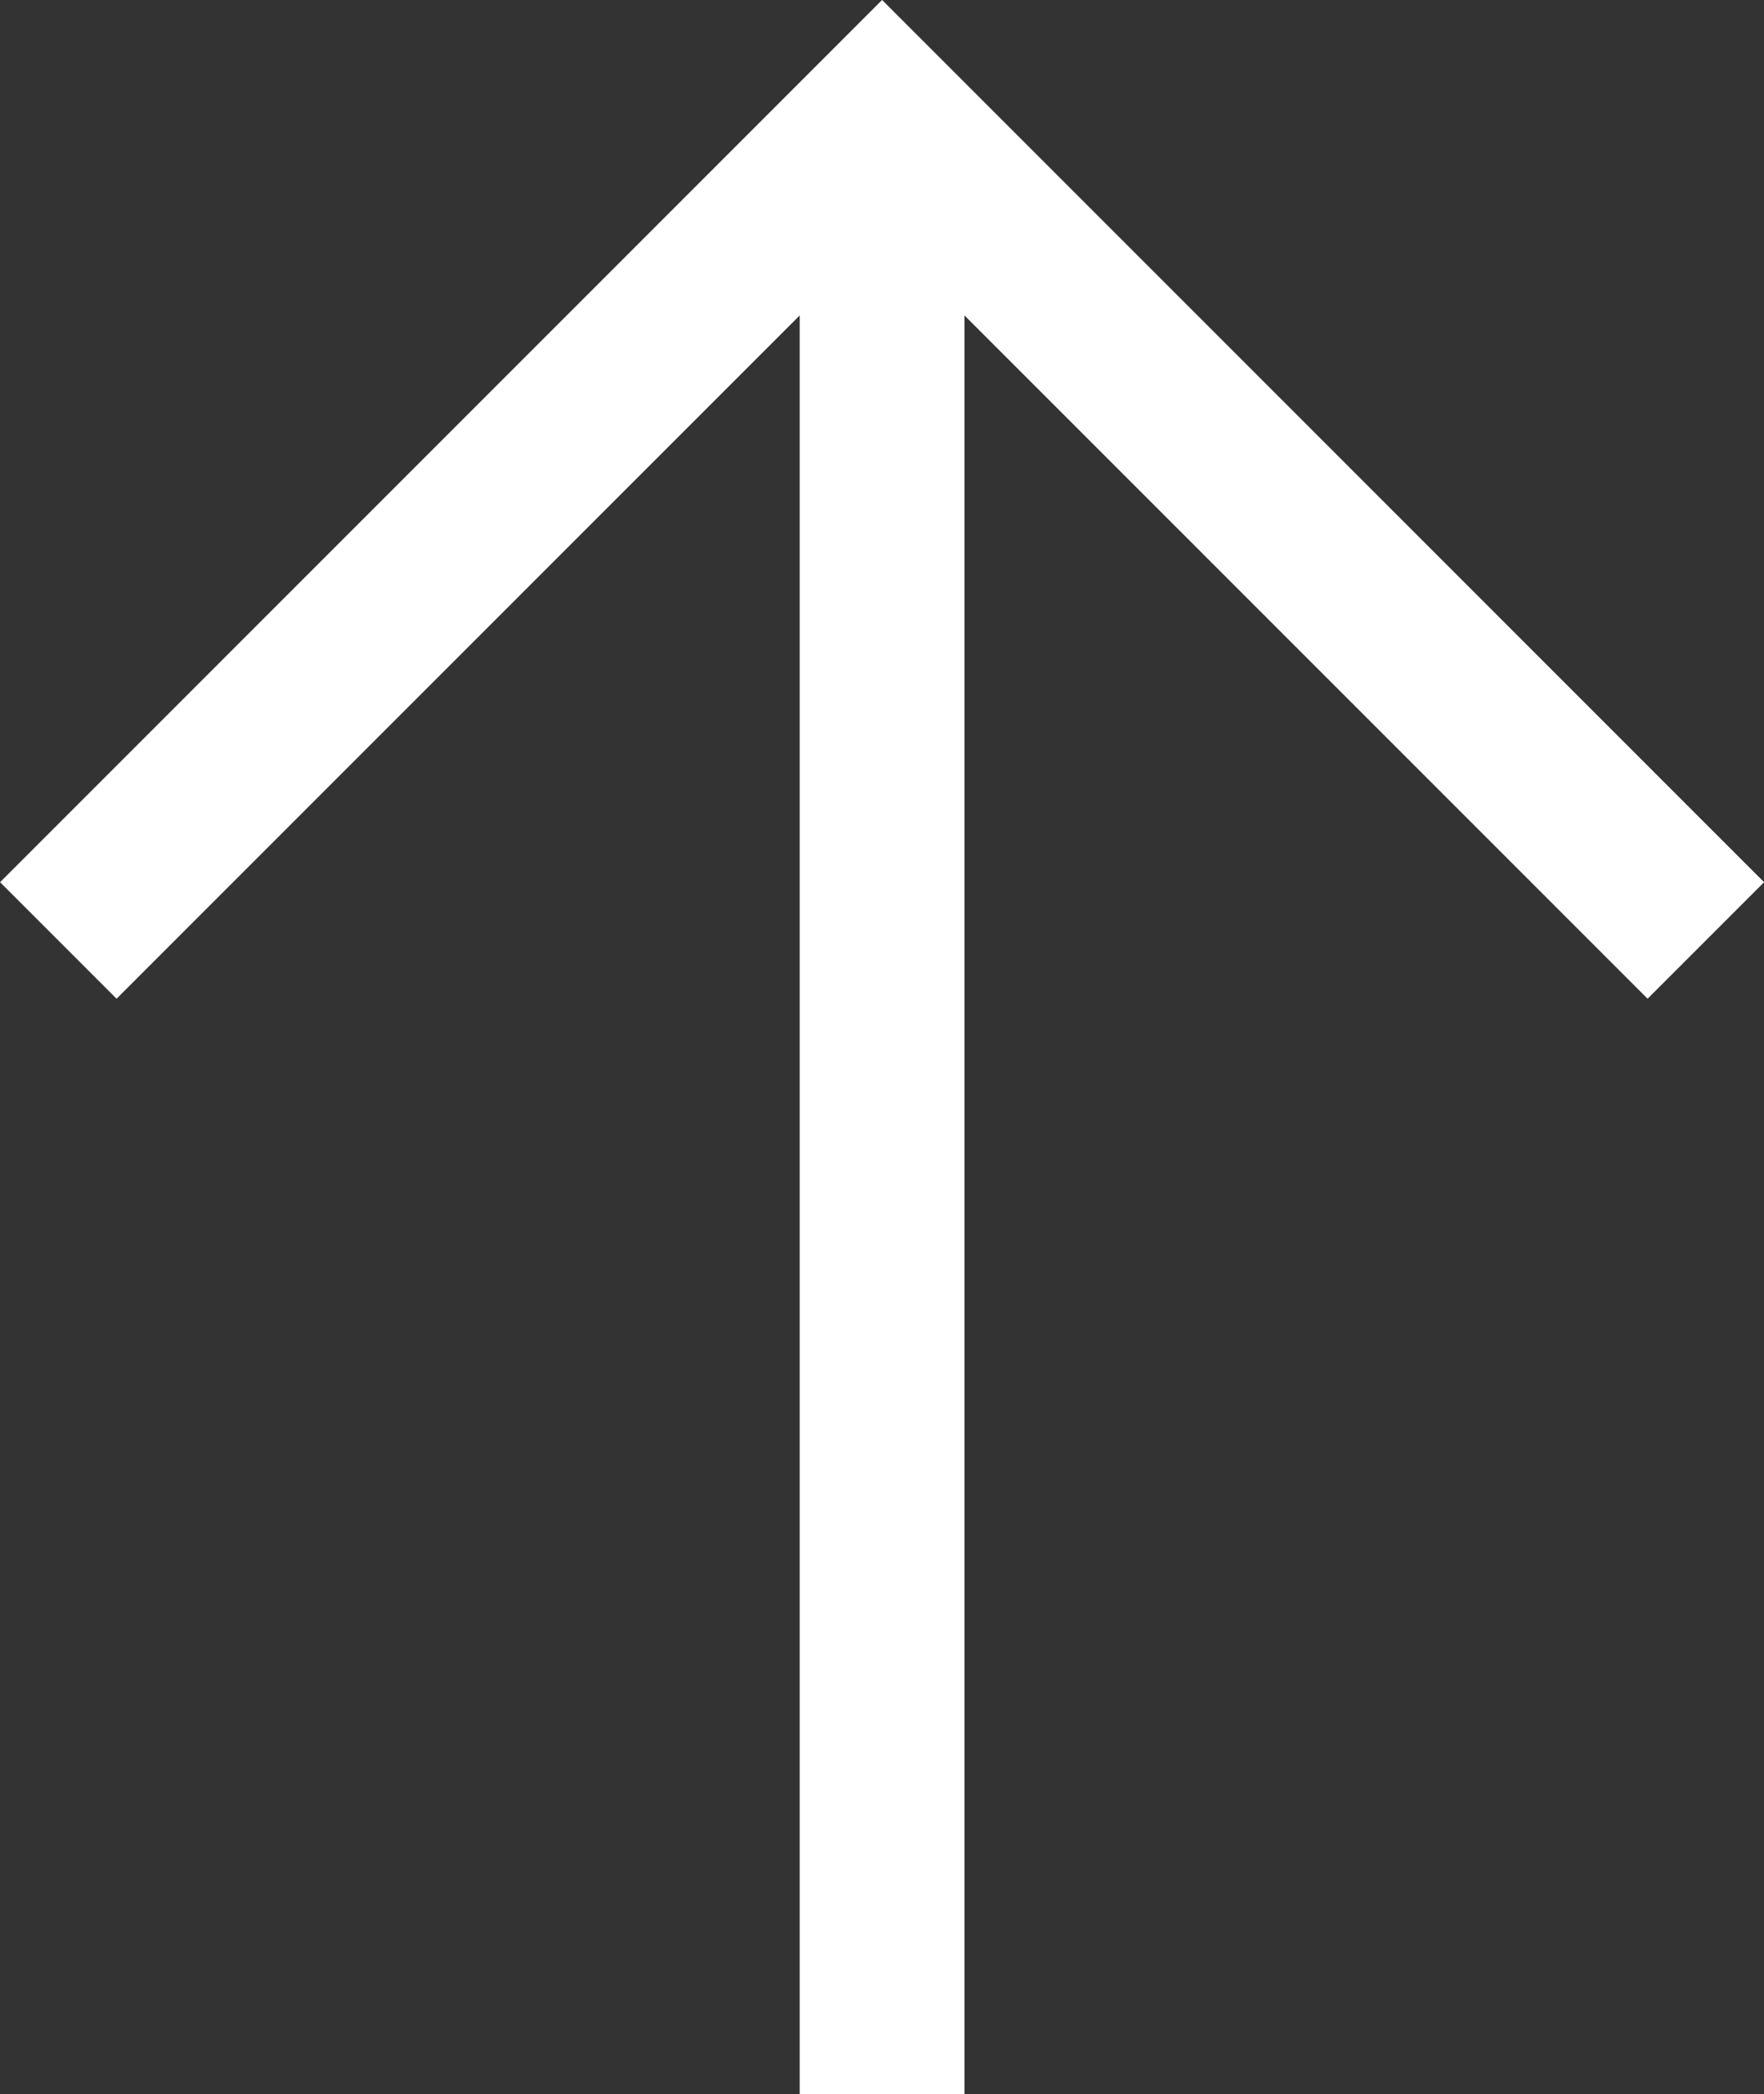 <svg xmlns="http://www.w3.org/2000/svg" width="10.707" height="12.707" viewBox="0 0 10.707 12.707"><rect x="0" y="0" width="10.707" height="12.707" fill="#333333" stroke="none"/><path d="M.354 5.707l5-5 5 5m-5-5v12" fill="none" stroke="#fff"/></svg>